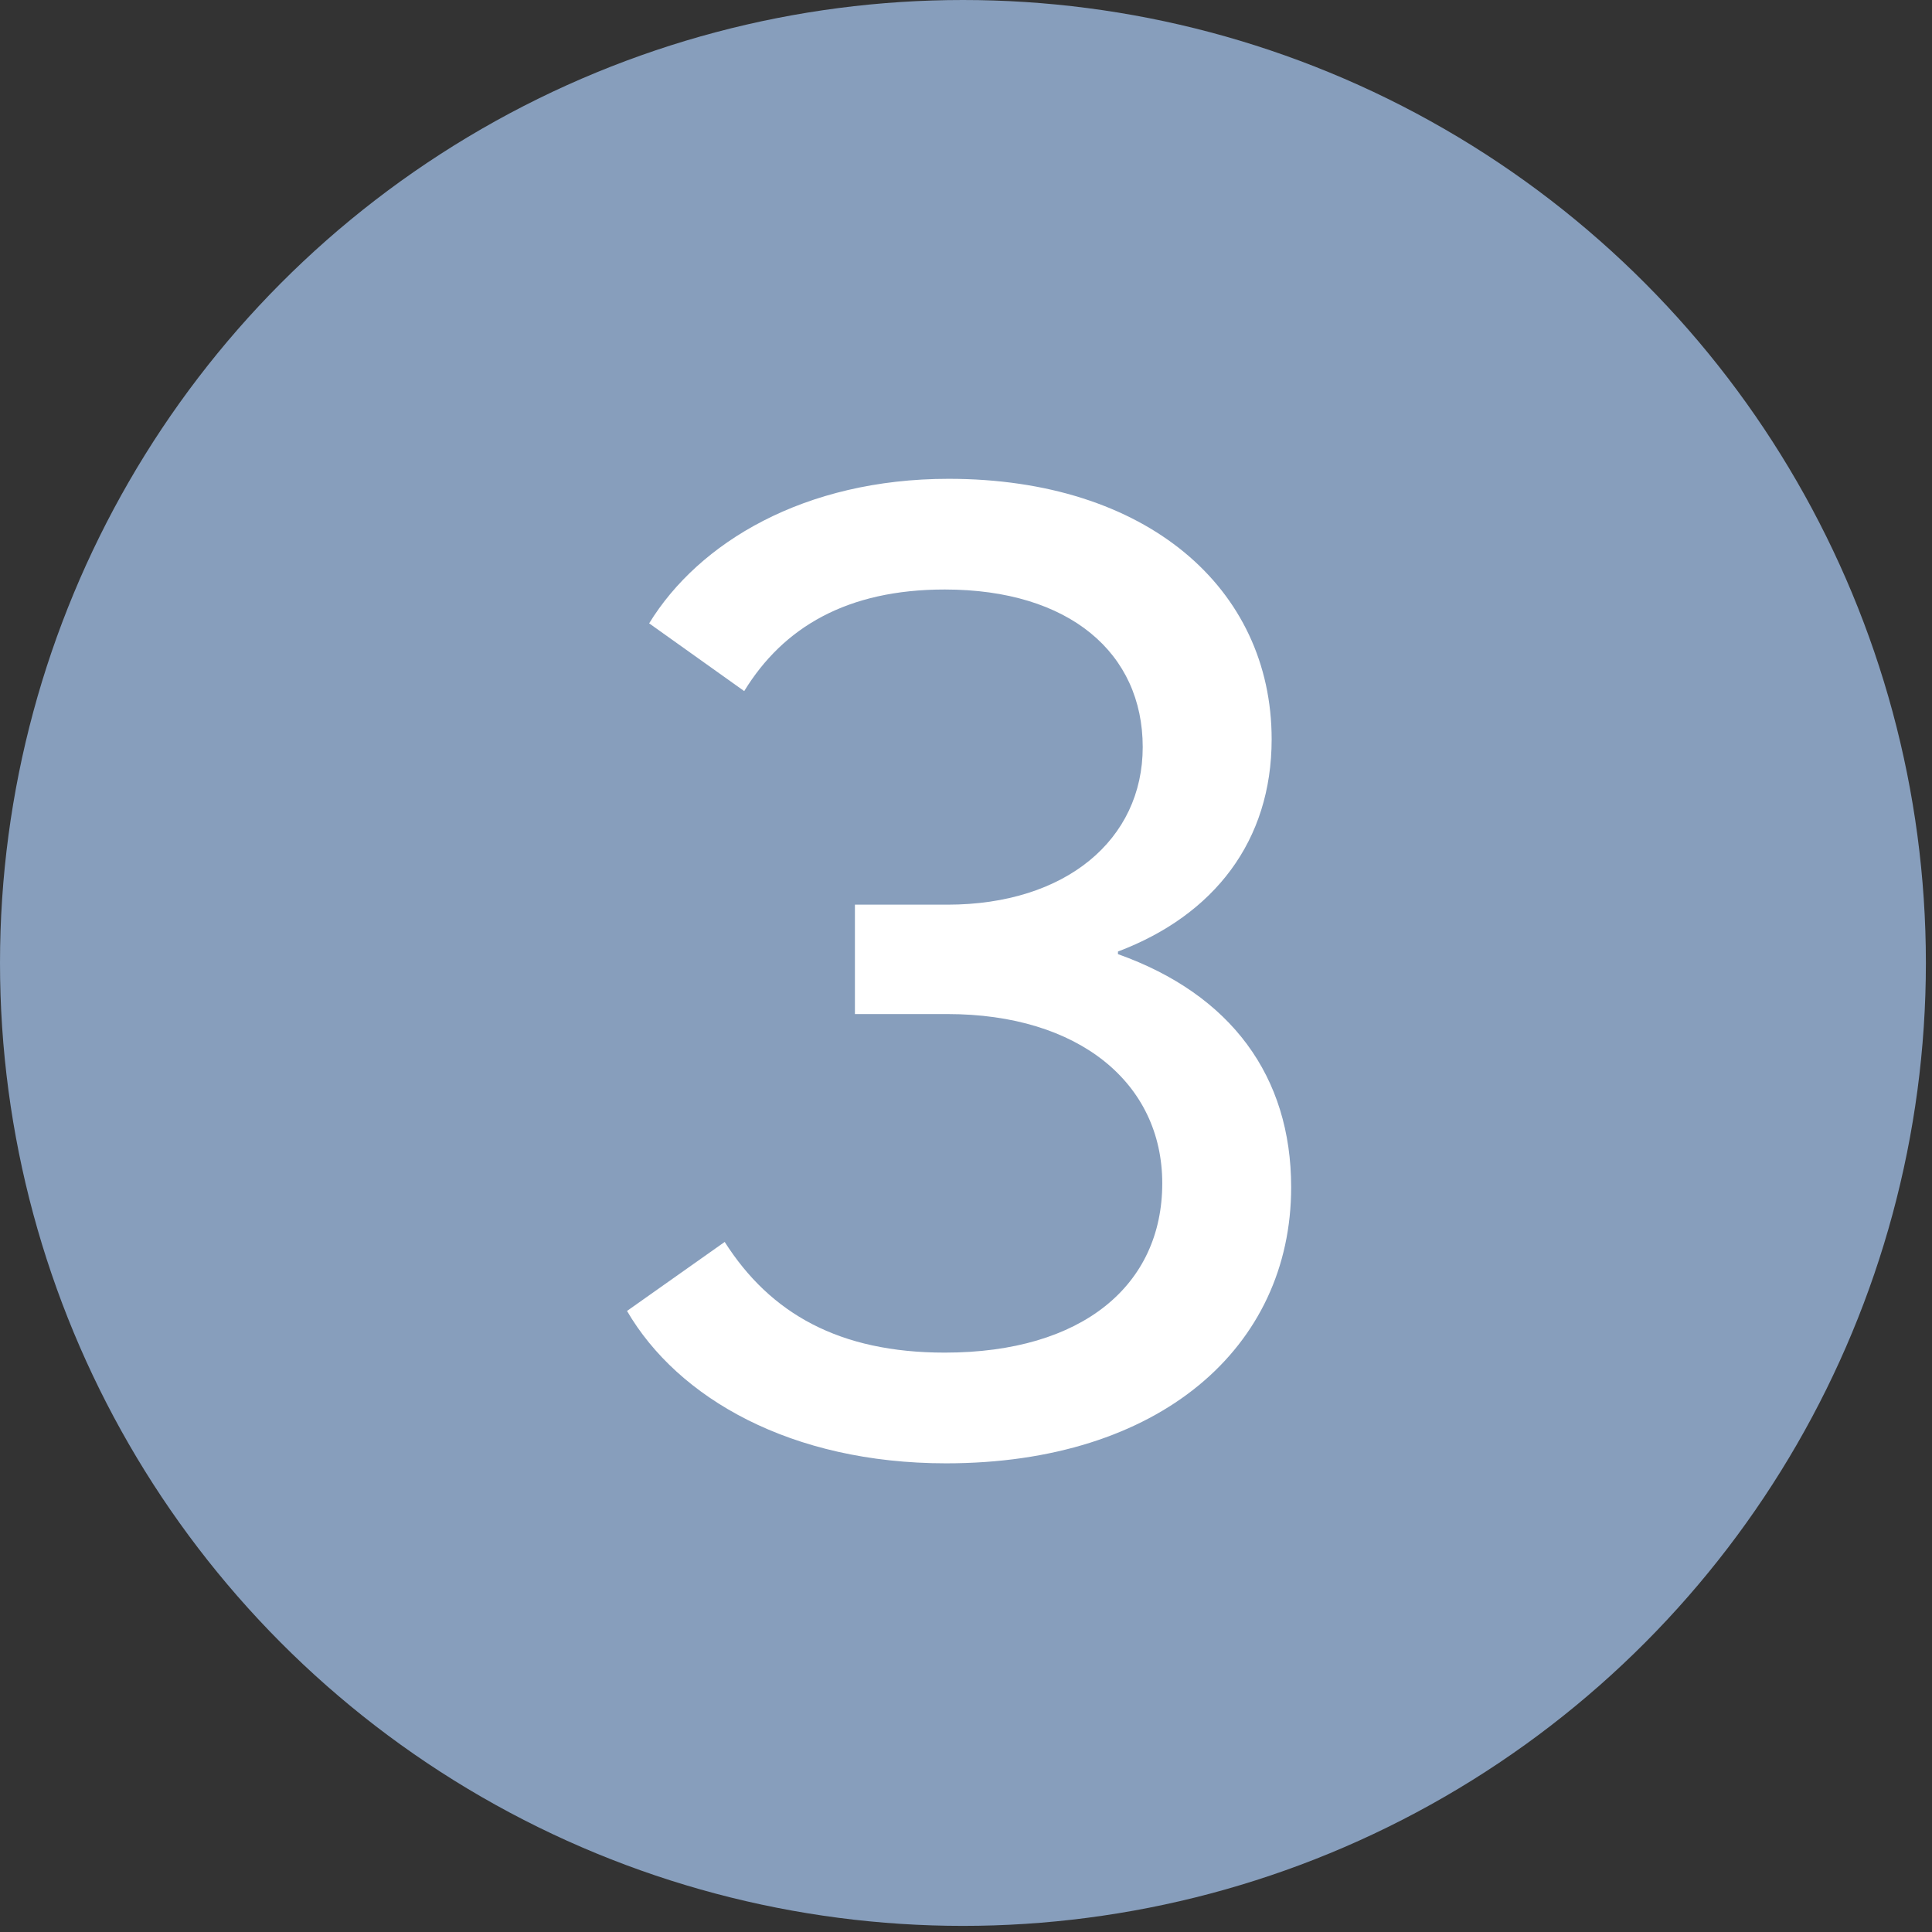<?xml version="1.0" encoding="UTF-8"?>
<svg width="79px" height="79px" viewBox="0 0 79 79" version="1.1" xmlns="http://www.w3.org/2000/svg" xmlns:xlink="http://www.w3.org/1999/xlink">
    <rect x="0" y="0" width="79" height="79" fill="#333333" stroke="none"/>
    <title>Group 5 Copy 8</title>
    <g id="Page-1" stroke="none" stroke-width="1" fill="none" fill-rule="evenodd">
        <g id="Group-5-Copy-8">
            <circle id="Oval" fill="#879EBC" fill-rule="nonzero" cx="39.375" cy="39.375" r="39.375"></circle>
            <path d="M38.685,59.836 C32.348,59.836 27.715,57.173 25.639,53.605 L29.633,50.783 C31.496,53.712 34.319,55.309 38.632,55.309 C44.276,55.309 47.525,52.541 47.525,48.387 C47.525,44.287 44.117,41.465 38.738,41.465 L34.958,41.465 L34.958,36.992 L38.738,36.992 C43.584,36.992 46.726,34.329 46.726,30.548 C46.726,26.714 43.744,24.105 38.632,24.105 C34.638,24.105 32.029,25.649 30.431,28.259 L26.544,25.489 C28.567,22.188 32.881,19.579 38.791,19.579 C46.886,19.579 51.998,24.052 51.998,30.229 C51.998,34.382 49.654,37.417 45.714,38.908 L45.714,39.015 C50.347,40.666 52.796,44.02 52.796,48.547 C52.796,55.096 47.418,59.836 38.685,59.836 Z" id="3" fill="#FFFFFF"></path>
        </g>
    </g>
</svg>